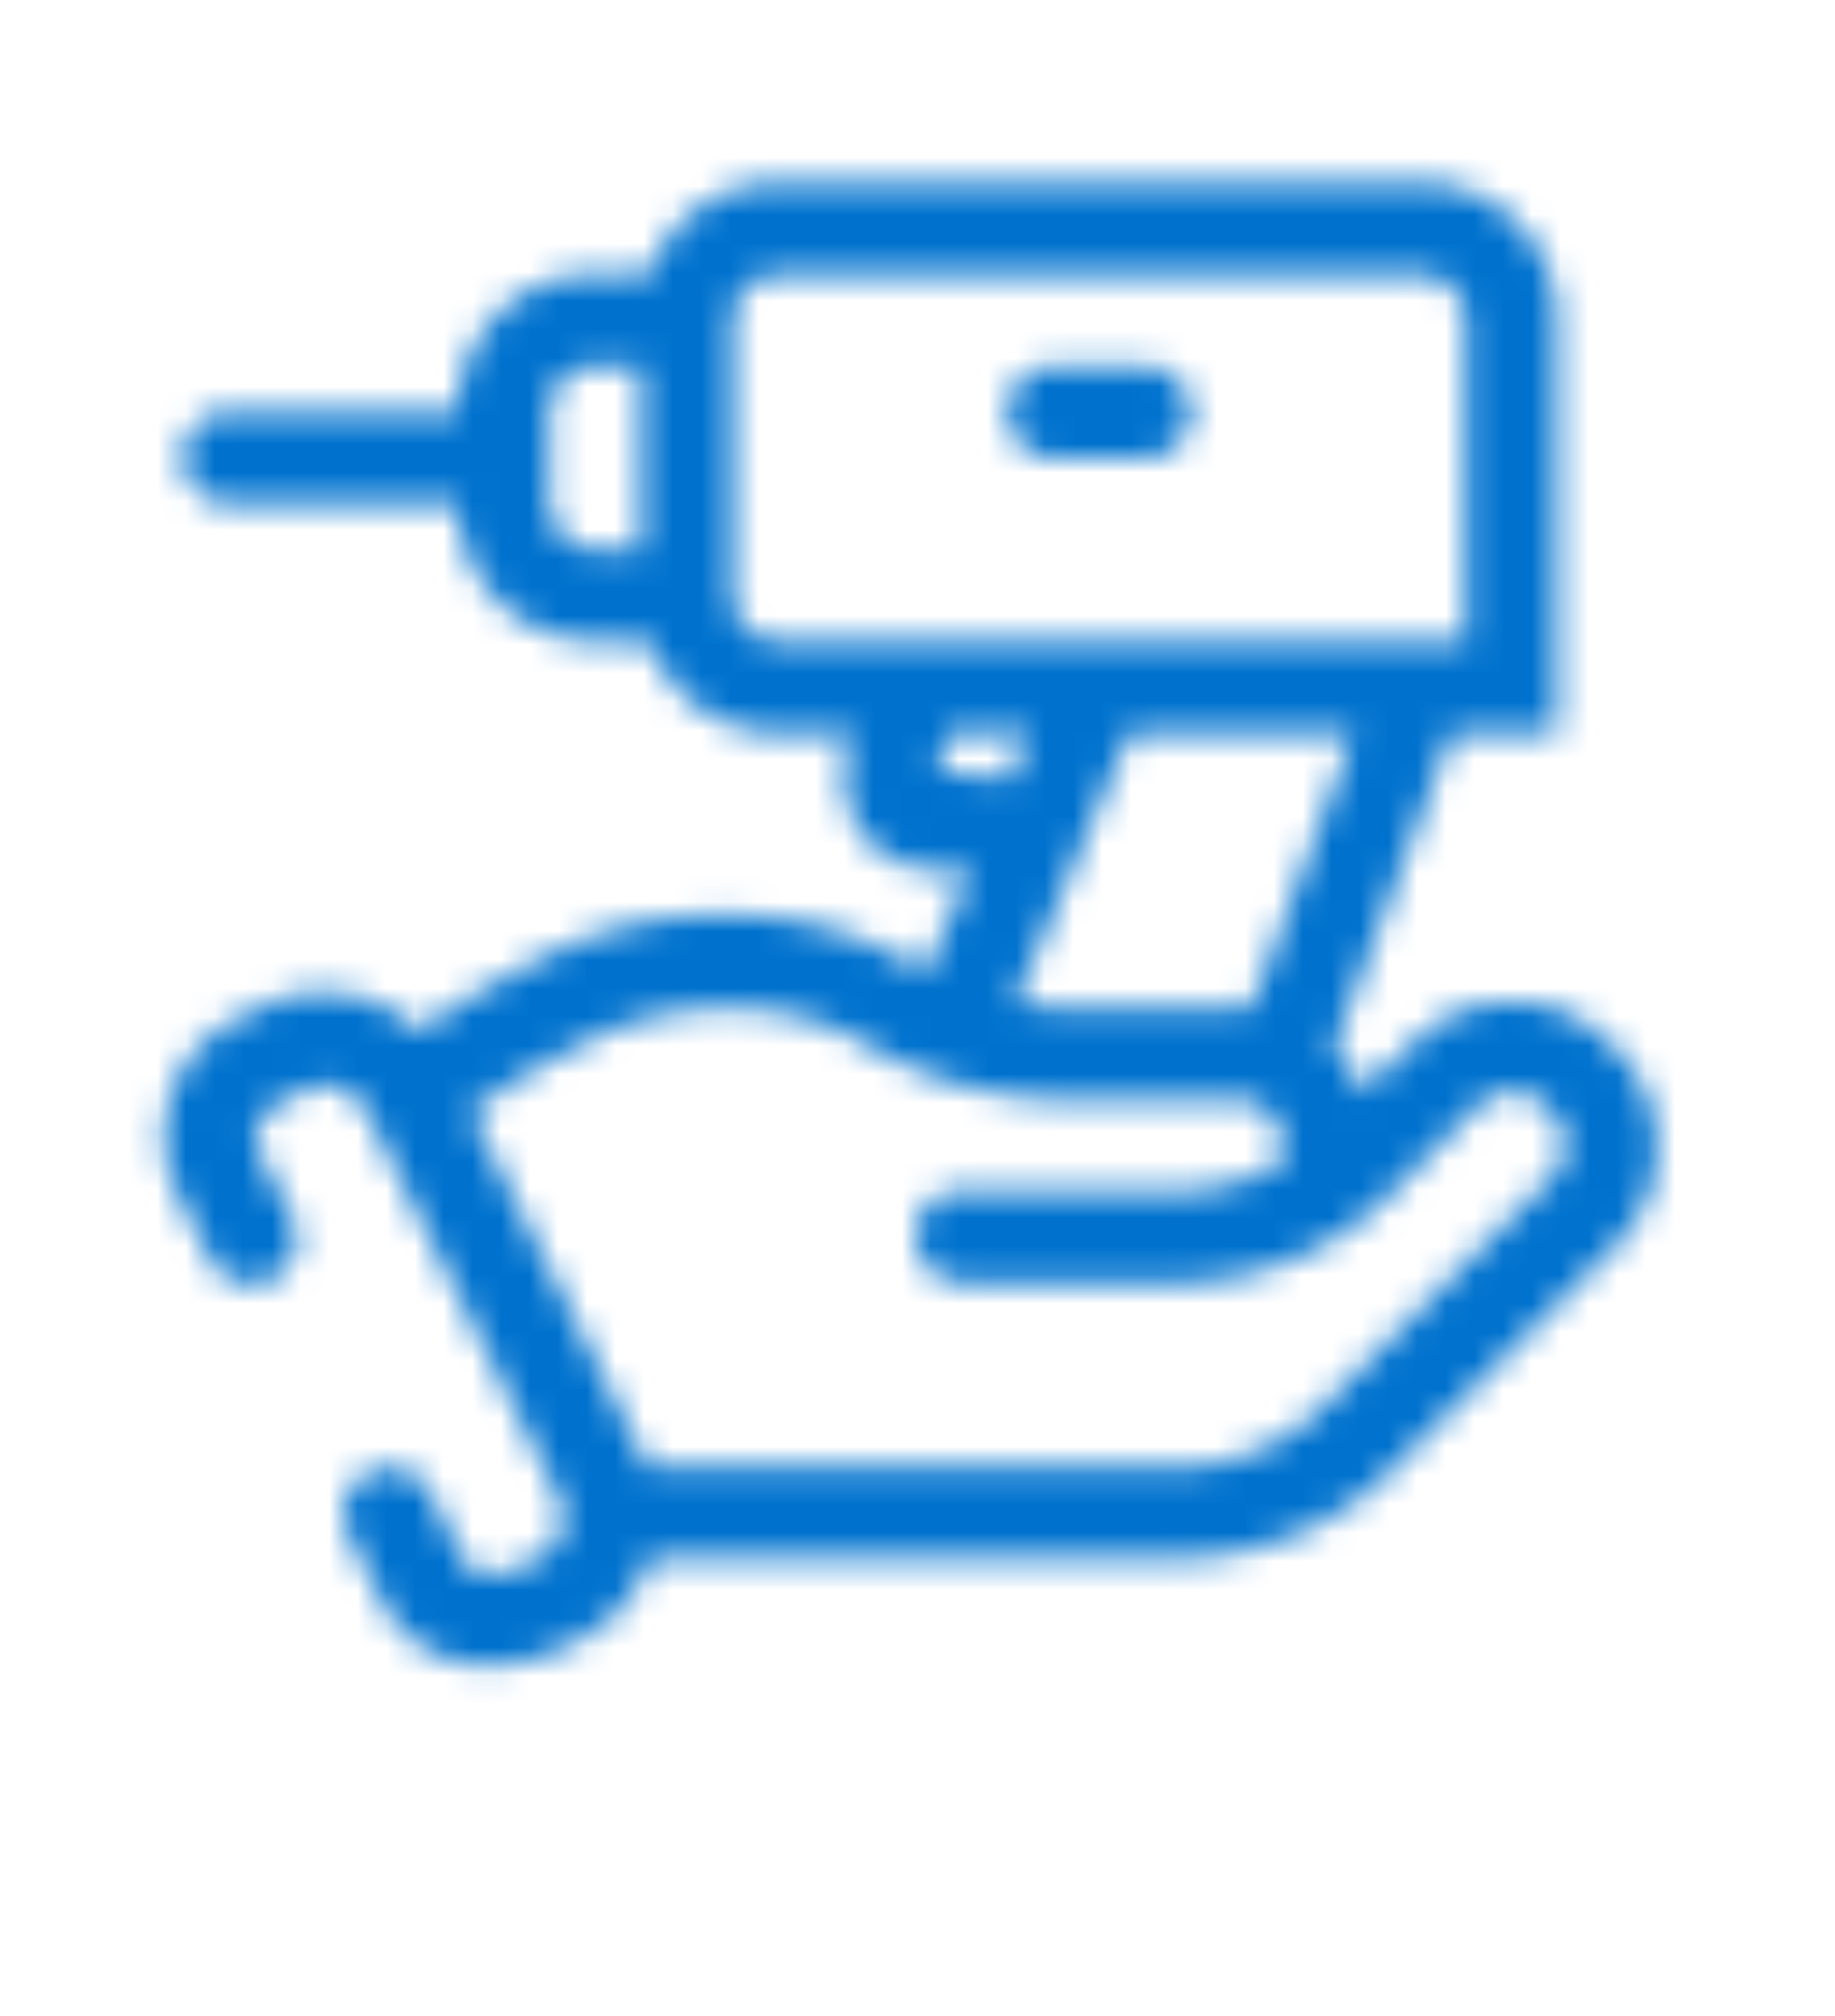 <svg xmlns="http://www.w3.org/2000/svg" xmlns:xlink="http://www.w3.org/1999/xlink" viewBox="0 0 64.1 70.38"><defs><style>.cls-1{fill:#fff;fill-rule:evenodd;}.cls-2{fill:none;}.cls-3{mask:url(#mask);}.cls-4{fill:#0072ce;}</style><mask id="mask" x="0" y="0" width="64" height="64" maskUnits="userSpaceOnUse"><g transform="translate(0.1 -0.62)"><g id="mask0_2547_3896" data-name="mask0 2547 3896"><path class="cls-1" d="M45.83,50l8.28-8.28a1.61,1.61,0,0,0,0-2.26l-.28-.28a1.64,1.64,0,0,0-2.26,0l-3.48,3.48a10.51,10.51,0,0,1-6.59,2.73h-8a1.6,1.6,0,0,1,0-3.2h8a7.26,7.26,0,0,0,3.2-1v-.61A1.6,1.6,0,0,0,43.1,39H36.7A14.16,14.16,0,0,1,30,37a8.85,8.85,0,0,0-4.45-1.16,10.55,10.55,0,0,0-5.68,1.43,21.64,21.64,0,0,0-3.52,2.18l6,12a.92.92,0,0,1,.09.23l.06.15H41.5A7.45,7.45,0,0,0,45.83,50Zm1.36-23.81H39.36l-4,9.44a8.35,8.35,0,0,0,1.39.16h6.4a1.73,1.73,0,0,1,.32,0l.15,0ZM32.62,27.53l2.48.29h.08l.69-1.61H33.06ZM25.5,11.82v9.6A1.6,1.6,0,0,0,27.1,23h24V11.82a1.6,1.6,0,0,0-1.6-1.6H27.1A1.6,1.6,0,0,0,25.5,11.82ZM19.1,15v3.2a1.6,1.6,0,0,0,1.6,1.6h1.6v-6.4H20.7A1.6,1.6,0,0,0,19.1,15ZM56.09,37l.28.28a4.8,4.8,0,0,1,0,6.78l-8.28,8.28A10.51,10.51,0,0,1,41.5,55H22.57v0a.43.43,0,0,1,0,.05,4.78,4.78,0,0,1-2.4,2.78l-.68.34a5.26,5.26,0,0,1-2.34.56A4.64,4.64,0,0,1,16,58.65a4.09,4.09,0,0,1-2.75-2.12l-1.2-2.4a1.6,1.6,0,0,1,2.86-1.43l1.2,2.4a.93.93,0,0,0,.63.44,2,2,0,0,0,1.29-.18l.67-.34a1.6,1.6,0,0,0,.72-2.15L12.7,39.4a1.6,1.6,0,0,0-.93-.8,1.54,1.54,0,0,0-1.21.08L9.88,39c-.84.42-1.18,1.22-1,1.68l1.2,2.4a1.6,1.6,0,1,1-2.86,1.43l-1.2-2.4a4.56,4.56,0,0,1,2.38-6l.67-.34a4.8,4.8,0,0,1,5.49.87,25.88,25.88,0,0,1,3.78-2.3,13.64,13.64,0,0,1,7.11-1.77,12.09,12.09,0,0,1,6.23,1.69c.1.07.23.13.35.2l.2.1L33.82,31H32.7A3.31,3.31,0,0,1,30,29.69a3.49,3.49,0,0,1-.39-3.18l.1-.29H27.1A4.78,4.78,0,0,1,22.6,23H20.7a4.8,4.8,0,0,1-4.8-4.8h-8a1.6,1.6,0,1,1,0-3.2h8a4.8,4.8,0,0,1,4.8-4.8h1.9A4.78,4.78,0,0,1,27.1,7H49.5a4.8,4.8,0,0,1,4.8,4.8v14.4H50.61l-4.12,11a5,5,0,0,1,1,1.52L49.31,37A4.8,4.8,0,0,1,56.09,37ZM36.7,13.42h3.2a1.6,1.6,0,1,1,0,3.2H36.7a1.6,1.6,0,0,1,0-3.2Z"/></g></g></mask></defs><g id="Capa_2" data-name="Capa 2"><rect class="cls-2" x="0.1" y="6.38" width="64" height="64"/></g><g id="Capa_9" data-name="Capa 9"><g class="cls-3"><rect class="cls-4" width="64" height="64"/></g></g></svg>